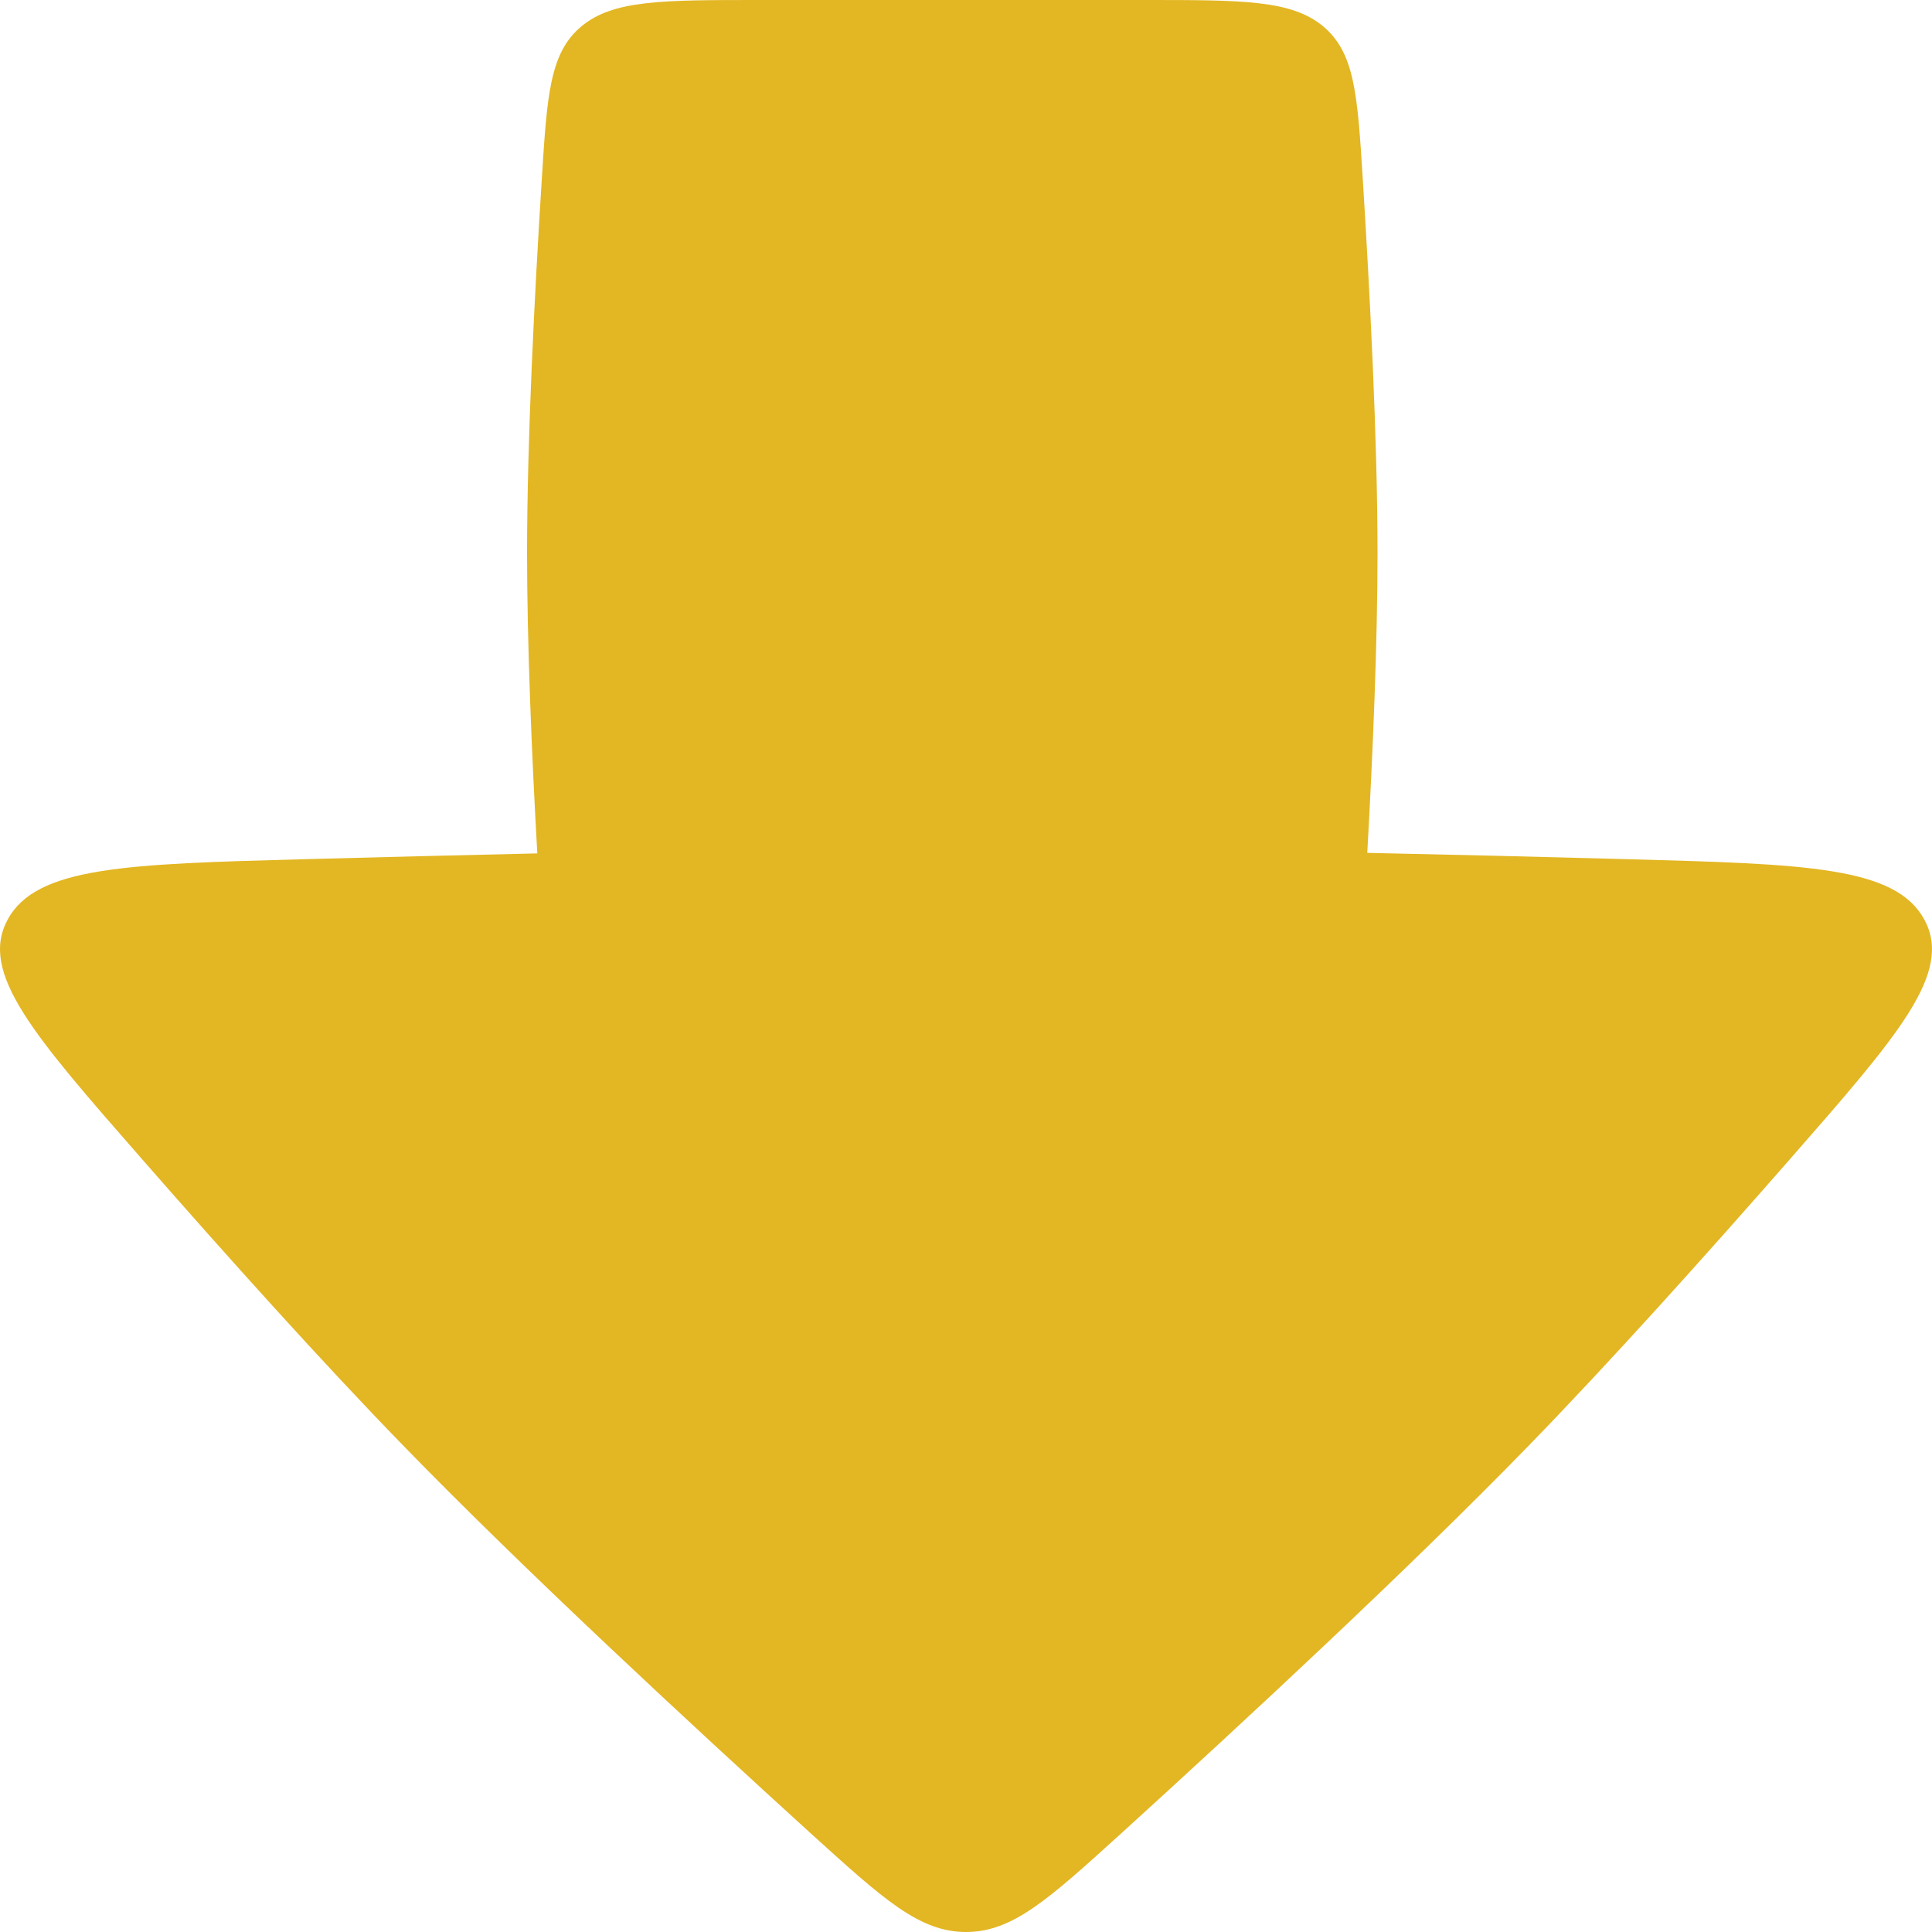 <?xml version="1.0" encoding="UTF-8"?> <svg xmlns="http://www.w3.org/2000/svg" width="36" height="36" viewBox="0 0 36 36" fill="none"><path fill-rule="evenodd" clip-rule="evenodd" d="M18 36C17.131 36 16.464 35.392 15.126 34.179C12.872 32.13 9.754 29.241 7.528 26.951C6.006 25.387 4.241 23.421 2.65 21.603C0.621 19.285 -0.394 18.126 0.142 17.137C0.677 16.146 2.35 16.1 5.699 16.009C7.065 15.972 8.529 15.936 10.012 15.902C9.908 14.059 9.821 11.989 9.821 10.309C9.821 8.194 9.962 5.456 10.096 3.332C10.194 1.765 10.244 0.981 10.835 0.49C11.426 4.28976e-05 12.331 -2.06924e-06 14.14 -1.91108e-06L21.349 -1.28084e-06C23.158 -1.12267e-06 24.063 -7.76413e-07 24.654 0.49C25.245 0.981 25.295 1.765 25.393 3.332C25.526 5.456 25.668 8.195 25.668 10.309C25.668 11.985 25.58 14.051 25.477 15.892C27.134 15.927 28.777 15.967 30.299 16.009C33.65 16.1 35.323 16.145 35.858 17.137C36.394 18.126 35.379 19.285 33.35 21.603C31.759 23.421 29.994 25.387 28.472 26.951C26.245 29.241 23.128 32.13 20.874 34.179C19.536 35.392 18.868 36 18 36Z" fill="#E3B623"></path></svg> 